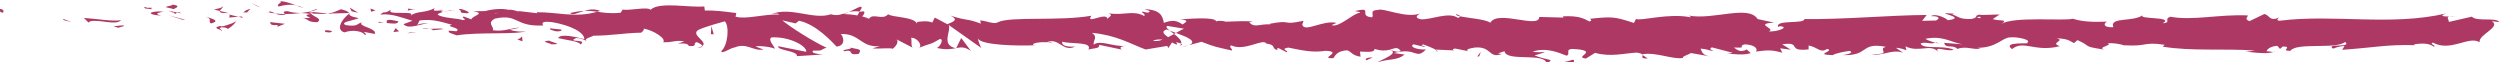 <?xml version="1.0" encoding="UTF-8" standalone="no"?>
<!-- Created with Inkscape (http://www.inkscape.org/) -->

<svg
   xmlns:dc="http://purl.org/dc/elements/1.1/"
   xmlns:cc="http://creativecommons.org/ns#"
   xmlns:rdf="http://www.w3.org/1999/02/22-rdf-syntax-ns#"
   xmlns:svg="http://www.w3.org/2000/svg"
   xmlns="http://www.w3.org/2000/svg"
   xmlns:sodipodi="http://sodipodi.sourceforge.net/DTD/sodipodi-0.dtd"
   xmlns:inkscape="http://www.inkscape.org/namespaces/inkscape"
   version="1.1"
   id="svg10"
   xml:space="preserve"
   width="590.017"
   height="14.668"
   viewBox="0 0 590.017 14.668"
   sodipodi:docname="03-camera.svg"
   inkscape:version="0.92.4 (5da689c313, 2019-01-14)"><defs
     id="defs14"><clipPath
       clipPathUnits="userSpaceOnUse"
       id="clipPath26"><path
         d="M 0,841.89 H 595.28 V 0 H 0 Z"
         id="path24"
         inkscape:connector-curvature="0" /></clipPath><clipPath
       clipPathUnits="userSpaceOnUse"
       id="clipPath374"><path
         d="M 38.105,215.886 H 563.619 V 582.912 H 38.105 Z"
         id="path372"
         inkscape:connector-curvature="0" /></clipPath><clipPath
       clipPathUnits="userSpaceOnUse"
       id="clipPath388"><path
         d="M 0,841.89 H 595.28 V 0 H 0 Z"
         id="path386"
         inkscape:connector-curvature="0" /></clipPath></defs><sodipodi:namedview
     pagecolor="#ffffff"
     bordercolor="#666666"
     borderopacity="1"
     objecttolerance="10"
     gridtolerance="10"
     guidetolerance="10"
     inkscape:pageopacity="0"
     inkscape:pageshadow="2"
     inkscape:window-width="1920"
     inkscape:window-height="1017"
     id="namedview12"
     showgrid="false"
     fit-margin-top="0"
     fit-margin-left="0"
     fit-margin-right="0"
     fit-margin-bottom="0"
     inkscape:zoom="2.1367157"
     inkscape:cx="292.3216"
     inkscape:cy="-1.580317"
     inkscape:window-x="1912"
     inkscape:window-y="-8"
     inkscape:window-maximized="1"
     inkscape:current-layer="g18" /><g
     id="g18"
     inkscape:groupmode="layer"
     inkscape:label="p_sd"
     transform="matrix(1.333,0,0,-1.333,-208.624,1006.815)"><g
       id="g52"
       transform="translate(156.987,753.081)"><path
         d="M 0,0 C -0.656,-0.052 -0.421,0.545 -0.519,0.652 0.579,0.52 -0.028,-0.155 0,0"
         style="fill:#ae3864;fill-opacity:1;fill-rule:nonzero;stroke:none"
         id="path54"
         inkscape:connector-curvature="0" /></g><g
       id="g56"
       transform="translate(167.82,751.725)"><path
         d="M 0,0 -0.192,0.244 1.405,-0.354 Z"
         style="fill:#ae3864;fill-opacity:1;fill-rule:nonzero;stroke:none"
         id="path58"
         inkscape:connector-curvature="0" /></g><g
       id="g60"
       transform="translate(177.95,751.736)"><path
         d="M 0,0 C -0.958,-1.018 -3.671,0.164 -5.475,-0.198 L -5.773,-0.43 -6.587,0.389 C -4.394,0.26 -1.545,-0.284 0,0"
         style="fill:#ae3864;fill-opacity:1;fill-rule:nonzero;stroke:none"
         id="path62"
         inkscape:connector-curvature="0" /></g><g
       id="g64"
       transform="translate(183.352,753.938)"><path
         d="m 0,0 c -0.333,-0.396 1.168,-0.341 -1.26,-0.124 0.122,0.043 0.158,0.068 0.229,0.1 C -0.813,-0.029 -0.512,-0.029 0,0"
         style="fill:#ae3864;fill-opacity:1;fill-rule:nonzero;stroke:none"
         id="path66"
         inkscape:connector-curvature="0" /></g><g
       id="g68"
       transform="translate(182.321,753.914)"><path
         d="M 0,0 C -1.067,0.029 0.698,0.333 0,0"
         style="fill:#ae3864;fill-opacity:1;fill-rule:nonzero;stroke:none"
         id="path70"
         inkscape:connector-curvature="0" /></g><g
       id="g72"
       transform="translate(187.247,753.687)"><path
         d="M 0,0 -1.405,0.354 C -1.112,0.587 0.139,0.64 -0.326,0.81 1.116,0.617 0.82,0.384 0,0"
         style="fill:#ae3864;fill-opacity:1;fill-rule:nonzero;stroke:none"
         id="path74"
         inkscape:connector-curvature="0" /></g><g
       id="g76"
       transform="translate(188.58,752.944)"><path
         d="M 0,0 -0.729,0.15 C -0.601,0.248 -0.408,0.282 0,0"
         style="fill:#ae3864;fill-opacity:1;fill-rule:nonzero;stroke:none"
         id="path78"
         inkscape:connector-curvature="0" /></g><g
       id="g80"
       transform="translate(186.307,753.41)"><path
         d="M 0,0 1.544,-0.316 C 1.341,-0.48 1.319,-0.81 0.835,-0.202 0.962,-0.503 0.656,-0.214 0,0"
         style="fill:#ae3864;fill-opacity:1;fill-rule:nonzero;stroke:none"
         id="path82"
         inkscape:connector-curvature="0" /></g><g
       id="g84"
       transform="translate(185.433,753.255)"><path
         d="M 0,0 C -0.788,-0.221 -1.807,-0.361 -0.396,-0.713 -3.085,-0.573 -2.689,0.143 0,0"
         style="fill:#ae3864;fill-opacity:1;fill-rule:nonzero;stroke:none"
         id="path86"
         inkscape:connector-curvature="0" /></g><g
       id="g88"
       transform="translate(178.468,750.684)"><path
         d="M 0,0 -1.054,-0.298 -1.965,0.043 C -1.51,-0.126 0.065,0.319 0,0"
         style="fill:#ae3864;fill-opacity:1;fill-rule:nonzero;stroke:none"
         id="path90"
         inkscape:connector-curvature="0" /></g><g
       id="g92"
       transform="translate(196.001,754.214)"><path
         d="m 0,0 c 0.088,-0.217 -0.473,-0.577 -0.577,-0.854 l -1.039,0.248 C -1.082,-0.457 -0.071,-0.321 0,0"
         style="fill:#ae3864;fill-opacity:1;fill-rule:nonzero;stroke:none"
         id="path94"
         inkscape:connector-curvature="0" /></g><g
       id="g96"
       transform="translate(195.424,753.36)"><path
         d="M 0,0 1.553,-0.372 C 0.166,-0.416 -0.088,-0.239 0,0"
         style="fill:#ae3864;fill-opacity:1;fill-rule:nonzero;stroke:none"
         id="path98"
         inkscape:connector-curvature="0" /></g><g
       id="g100"
       transform="translate(188.83,751.814)"><path
         d="M 0,0 -2.551,0.781 0.492,-0.01 Z"
         style="fill:#ae3864;fill-opacity:1;fill-rule:nonzero;stroke:none"
         id="path102"
         inkscape:connector-curvature="0" /></g><g
       id="g104"
       transform="translate(201.932,754.241)"><path
         d="M 0,0 -0.881,0.501 0.688,-0.256 Z"
         style="fill:#ae3864;fill-opacity:1;fill-rule:nonzero;stroke:none"
         id="path106"
         inkscape:connector-curvature="0" /></g><g
       id="g108"
       transform="translate(205.867,754.153)"><path
         d="M 0,0 C -0.652,0.415 0.893,0.702 0.205,0.958 1.273,0.884 2.186,0.527 3.007,0.207 2.134,0.386 1.204,0.34 0,0"
         style="fill:#ae3864;fill-opacity:1;fill-rule:nonzero;stroke:none"
         id="path110"
         inkscape:connector-curvature="0" /></g><g
       id="g112"
       transform="translate(210.254,753.893)"><path
         d="M 0,0 C -0.436,0.1 -0.888,0.278 -1.38,0.467 -0.916,0.371 -0.46,0.233 0,0"
         style="fill:#ae3864;fill-opacity:1;fill-rule:nonzero;stroke:none"
         id="path114"
         inkscape:connector-curvature="0" /></g><g
       id="g116"
       transform="translate(199.622,753.095)"><path
         d="M 0,0 C 0.12,0.131 0.351,0.473 1.222,0.618 L 0.612,0.009 C 0.425,0.006 0.214,0.003 0,0"
         style="fill:#ae3864;fill-opacity:1;fill-rule:nonzero;stroke:none"
         id="path118"
         inkscape:connector-curvature="0" /></g><g
       id="g120"
       transform="translate(200.212,753.085)"><path
         d="M 0,0 0.021,0.02 C 0.684,0.033 1.144,0.047 1.341,0.054 1.172,0.048 0.768,0.033 0,0"
         style="fill:#ae3864;fill-opacity:1;fill-rule:nonzero;stroke:none"
         id="path122"
         inkscape:connector-curvature="0" /></g><g
       id="g124"
       transform="translate(199.468,753.092)"><path
         d="M 0,0 C 0.057,0.001 0.098,0.003 0.154,0.003 0.095,-0.057 0.06,-0.077 0,0"
         style="fill:#ae3864;fill-opacity:1;fill-rule:nonzero;stroke:none"
         id="path126"
         inkscape:connector-curvature="0" /></g><g
       id="g128"
       transform="translate(192.901,752.366)"><path
         d="M 0,0 C 0.912,-0.34 2.815,-0.706 0.974,-1.225 0.319,-0.808 1.373,-0.512 0,0"
         style="fill:#ae3864;fill-opacity:1;fill-rule:nonzero;stroke:none"
         id="path130"
         inkscape:connector-curvature="0" /></g><g
       id="g132"
       transform="translate(198.71,752.331)"><path
         d="m 0,0 -1.649,-0.139 c 0.032,0.16 0.329,0.395 -0.123,0.564 z"
         style="fill:#ae3864;fill-opacity:1;fill-rule:nonzero;stroke:none"
         id="path134"
         inkscape:connector-curvature="0" /></g><g
       id="g136"
       transform="translate(199.517,752.138)"><path
         d="m 0,0 -0.808,0.193 0.612,0.052 z"
         style="fill:#ae3864;fill-opacity:1;fill-rule:nonzero;stroke:none"
         id="path138"
         inkscape:connector-curvature="0" /></g><g
       id="g140"
       transform="translate(207.428,753.323)"><path
         d="M 0,0 C 0.712,-0.265 1.492,-0.287 2.372,-0.33 1.429,-0.45 0.453,-0.514 -0.473,-0.513 -0.604,-0.322 -1.011,0.022 0,0"
         style="fill:#ae3864;fill-opacity:1;fill-rule:nonzero;stroke:none"
         id="path142"
         inkscape:connector-curvature="0" /></g><g
       id="g144"
       transform="translate(203.921,753.154)"><path
         d="M 0,0 C 0.049,-0.014 0.112,-0.021 0.158,-0.035 0.061,-0.086 -0.017,-0.103 0,0"
         style="fill:#ae3864;fill-opacity:1;fill-rule:nonzero;stroke:none"
         id="path146"
         inkscape:connector-curvature="0" /></g><g
       id="g148"
       transform="translate(218.468,752.997)"><path
         d="m 0,0 c -0.048,-0.034 -0.09,-0.075 -0.139,-0.111 -0.011,0.036 -0.018,0.07 -0.032,0.105 z"
         style="fill:#ae3864;fill-opacity:1;fill-rule:nonzero;stroke:none"
         id="path150"
         inkscape:connector-curvature="0" /></g><g
       id="g152"
       transform="translate(206.796,752.696)"><path
         d="M 0,0 C -0.709,-0.118 -1.133,0.031 -1.537,0.219 -1.007,0.158 -0.445,0.118 0.158,0.113 0.217,0.027 0.228,-0.03 0,0"
         style="fill:#ae3864;fill-opacity:1;fill-rule:nonzero;stroke:none"
         id="path154"
         inkscape:connector-curvature="0" /></g><g
       id="g156"
       transform="translate(212.672,753.608)"><path
         d="M 0,0 C -0.369,-0.127 -0.788,-0.235 -1.228,-0.335 -0.867,-0.142 -0.131,0.159 0,0"
         style="fill:#ae3864;fill-opacity:1;fill-rule:nonzero;stroke:none"
         id="path158"
         inkscape:connector-curvature="0" /></g><g
       id="g160"
       transform="translate(204.319,753.287)"><path
         d="M 0,0 C -0.036,0.01 -0.068,0.021 -0.106,0.027 0.126,0.158 0.097,0.094 0,0"
         style="fill:#ae3864;fill-opacity:1;fill-rule:nonzero;stroke:none"
         id="path162"
         inkscape:connector-curvature="0" /></g><g
       id="g164"
       transform="translate(204.319,753.287)"><path
         d="M 0,0 C 0.365,-0.088 0.652,-0.238 0.94,-0.372 0.508,-0.324 0.108,-0.258 -0.239,-0.169 -0.151,-0.125 -0.063,-0.06 0,0"
         style="fill:#ae3864;fill-opacity:1;fill-rule:nonzero;stroke:none"
         id="path166"
         inkscape:connector-curvature="0" /></g><g
       id="g168"
       transform="translate(221.095,749.087)"><path
         d="M 0,0 C -0.125,0.565 -1.99,1.087 -3.6,0.481 -5.184,0.904 -4.148,2.761 -2.765,3.8 -2.716,3.553 -2.716,3.326 -1.086,2.992 -1.657,2.684 -4.703,2.271 -3.328,1.76 c 2.16,-0.291 1.77,0.2 2.82,0.499 C -1.401,1.555 2.239,1.235 1.768,0.2 L -0.125,0.565 C -0.161,0.404 0.526,0.147 0,0"
         style="fill:#ae3864;fill-opacity:1;fill-rule:nonzero;stroke:none"
         id="path170"
         inkscape:connector-curvature="0" /></g><g
       id="g172"
       transform="translate(215.223,752.829)"><path
         d="M 0,0 -0.671,0.07 C 0.094,0.169 0.641,0.394 1.649,0.836 2.765,0.56 2.997,0.351 3.074,0.163 L -0.229,0.084 Z"
         style="fill:#ae3864;fill-opacity:1;fill-rule:nonzero;stroke:none"
         id="path174"
         inkscape:connector-curvature="0" /></g><g
       id="g176"
       transform="translate(211.541,752.901)"><path
         d="m 0,0 c 0.524,-0.615 2.135,-0.876 1.148,-1.54 -1.968,0.042 -1.379,0.513 -2.555,0.779 3.176,-0.152 -0.913,0.343 1.382,0.691 -0.624,0.104 -1.185,0.136 -1.715,0.162 0.572,0.074 1.123,0.167 1.643,0.28 C -0.126,0.358 -0.147,0.348 -0.17,0.334 l -0.015,0.002 c 0,-0.004 0.003,-0.005 0.003,-0.01 C -0.319,0.25 -0.364,0.203 -0.21,0.248 -0.199,0.24 -0.161,0.237 -0.143,0.235 -0.122,0.15 -0.063,0.075 0,0.003 0.92,0.13 0.145,0.163 -0.143,0.235 -0.154,0.265 -0.179,0.294 -0.182,0.326 -0.179,0.33 -0.175,0.332 -0.17,0.334 L 3.012,-0.002 C 2.338,-0.088 1.495,-0.07 0,0"
         style="fill:#ae3864;fill-opacity:1;fill-rule:nonzero;stroke:none"
         id="path178"
         inkscape:connector-curvature="0" /></g><g
       id="g180"
       transform="translate(195.572,749.82)"><path
         d="M 0,0 C 0.099,0.054 0.094,0.098 0.102,0.143 0.307,0.067 0.386,0.016 0,0"
         style="fill:#ae3864;fill-opacity:1;fill-rule:nonzero;stroke:none"
         id="path182"
         inkscape:connector-curvature="0" /></g><g
       id="g184"
       transform="translate(196.882,750.191)"><path
         d="m 0,0 c -0.232,0.086 -0.424,0.331 -1.176,0.268 -0.653,-0.184 0.003,-0.294 -0.031,-0.496 -0.454,0.163 -1.587,0.44 -0.165,0.739 L -1.147,0.427 C 0.134,0.638 1.78,1.405 1.556,1.489 1.182,0.936 0.852,0.542 0,0"
         style="fill:#ae3864;fill-opacity:1;fill-rule:nonzero;stroke:none"
         id="path186"
         inkscape:connector-curvature="0" /></g><g
       id="g188"
       transform="translate(204.303,751.389)"><path
         d="M 0,0 2.65,-0.302 1.3,-0.833 1.369,-0.514 C -0.138,-0.639 0.187,-0.246 0,0"
         style="fill:#ae3864;fill-opacity:1;fill-rule:nonzero;stroke:none"
         id="path190"
         inkscape:connector-curvature="0" /></g><g
       id="g192"
       transform="translate(218.772,753.303)"><path
         d="m 0,0 -0.351,0.649 1.53,-0.916 z"
         style="fill:#ae3864;fill-opacity:1;fill-rule:nonzero;stroke:none"
         id="path194"
         inkscape:connector-curvature="0" /></g><g
       id="g196"
       transform="translate(222.215,753.225)"><path
         d="M 0,0 -0.127,0.564 0.782,0.224 Z"
         style="fill:#ae3864;fill-opacity:1;fill-rule:nonzero;stroke:none"
         id="path198"
         inkscape:connector-curvature="0" /></g><g
       id="g200"
       transform="translate(416.534,746.225)"><path
         d="M 0,0 0.779,-0.16 C 0.41,-0.111 0.173,-0.057 0,0"
         style="fill:#ae3864;fill-opacity:1;fill-rule:nonzero;stroke:none"
         id="path202"
         inkscape:connector-curvature="0" /></g><g
       id="g204"
       transform="translate(410.898,746.187)"><path
         d="M 0,0 -0.138,0.278 C 0.123,0.125 0.23,0.012 0,0"
         style="fill:#ae3864;fill-opacity:1;fill-rule:nonzero;stroke:none"
         id="path206"
         inkscape:connector-curvature="0" /></g><g
       id="g208"
       transform="translate(306.787,753.161)"><path
         d="M 0,0 C 1.134,0.527 2.401,1.344 2.264,0.709 L 1.916,0.091 C 1.123,0.202 0.516,0.133 0,0"
         style="fill:#ae3864;fill-opacity:1;fill-rule:nonzero;stroke:none"
         id="path210"
         inkscape:connector-curvature="0" /></g><g
       id="g212"
       transform="translate(364.706,749.469)"><path
         d="M 0,0 C -0.108,-0.06 -0.22,-0.125 -0.331,-0.188 -0.607,0.024 -0.866,0.22 -1.098,0.404 -0.767,0.277 -0.393,0.142 0,0"
         style="fill:#ae3864;fill-opacity:1;fill-rule:nonzero;stroke:none"
         id="path214"
         inkscape:connector-curvature="0" /></g><g
       id="g216"
       transform="translate(365.507,746.909)"><path
         d="M 0,0 1.495,0.399 C 1.159,0.26 0.678,0.127 0,0"
         style="fill:#ae3864;fill-opacity:1;fill-rule:nonzero;stroke:none"
         id="path218"
         inkscape:connector-curvature="0" /></g><g
       id="g220"
       transform="translate(447.321,745.569)"><path
         d="M 0,0 0.909,-0.63 C -0.513,-0.626 0.113,-0.309 0,0"
         style="fill:#ae3864;fill-opacity:1;fill-rule:nonzero;stroke:none"
         id="path222"
         inkscape:connector-curvature="0" /></g><g
       id="g224"
       transform="translate(257.483,752.997)"><path
         d="M 0,0 C 0.979,0.241 1.757,0.343 2.442,0.373 1.263,0.018 0.311,-0.514 0,0"
         style="fill:#ae3864;fill-opacity:1;fill-rule:nonzero;stroke:none"
         id="path226"
         inkscape:connector-curvature="0" /></g><g
       id="g228"
       transform="translate(414.316,752.788)"><path
         d="M 0,0 C 0.477,-0.112 0.68,-0.238 0.666,-0.376 0.175,-0.27 -0.102,-0.152 0,0"
         style="fill:#ae3864;fill-opacity:1;fill-rule:nonzero;stroke:none"
         id="path230"
         inkscape:connector-curvature="0" /></g><g
       id="g232"
       transform="translate(262.752,753.368)"><path
         d="M 0,0 C -0.173,-0.062 -0.342,-0.093 -0.517,-0.145 -1.233,-0.042 -1.953,0.042 -2.827,0.002 -1.956,0.267 -0.959,0.43 0,0"
         style="fill:#ae3864;fill-opacity:1;fill-rule:nonzero;stroke:none"
         id="path234"
         inkscape:connector-curvature="0" /></g><g
       id="g236"
       transform="translate(558.974,746.082)"><path
         d="M 0,0 C 0.081,0.028 0.179,0.041 0.253,0.074 0.277,-0.01 0.165,-0.014 0,0"
         style="fill:#ae3864;fill-opacity:1;fill-rule:nonzero;stroke:none"
         id="path238"
         inkscape:connector-curvature="0" /></g><g
       id="g240"
       transform="translate(591.502,752.323)"><path
         d="M 0,0 C -0.32,0.038 -0.843,0.039 -1.335,0.047 -1.095,0.09 -0.693,0.086 0,0"
         style="fill:#ae3864;fill-opacity:1;fill-rule:nonzero;stroke:none"
         id="path242"
         inkscape:connector-curvature="0" /></g><g
       id="g244"
       transform="translate(236.071,753.495)"><path
         d="M 0,0 C -0.731,0.04 -0.116,0.068 0,0"
         style="fill:#ae3864;fill-opacity:1;fill-rule:nonzero;stroke:none"
         id="path246"
         inkscape:connector-curvature="0" /></g><g
       id="g248"
       transform="translate(232.519,751.049)"><path
         d="M 0,0 C 0.155,-0.07 0.273,-0.158 0.292,-0.301 0.232,-0.152 0.13,-0.057 0,0"
         style="fill:#ae3864;fill-opacity:1;fill-rule:nonzero;stroke:none"
         id="path250"
         inkscape:connector-curvature="0" /></g><g
       id="g252"
       transform="translate(270.027,749.519)"><path
         d="M 0,0 C 0.022,0 0.038,0.002 0.063,0.002 -0.154,-0.119 -0.117,-0.096 0,0"
         style="fill:#ae3864;fill-opacity:1;fill-rule:nonzero;stroke:none"
         id="path254"
         inkscape:connector-curvature="0" /></g><g
       id="g256"
       transform="translate(234.971,753.213)"><path
         d="M 0,0 C 0.274,0.076 0.59,0.139 0.934,0.184 0.783,0.136 0.499,0.076 0,0"
         style="fill:#ae3864;fill-opacity:1;fill-rule:nonzero;stroke:none"
         id="path258"
         inkscape:connector-curvature="0" /></g><g
       id="g260"
       transform="translate(235.119,753.506)"><path
         d="M 0,0 C -0.252,-0.028 -0.45,-0.043 -0.638,-0.06 -0.731,0.043 -0.649,0.108 0,0"
         style="fill:#ae3864;fill-opacity:1;fill-rule:nonzero;stroke:none"
         id="path262"
         inkscape:connector-curvature="0" /></g><g
       id="g264"
       transform="translate(237.088,753.461)"><path
         d="m 0,0 c -0.418,0.01 -0.807,-0.02 -1.182,-0.064 0.143,0.042 0.203,0.077 0.165,0.097 C -0.803,0.024 -0.501,0.011 0,0"
         style="fill:#ae3864;fill-opacity:1;fill-rule:nonzero;stroke:none"
         id="path266"
         inkscape:connector-curvature="0" /></g><g
       id="g268"
       transform="translate(499.15,747.737)"><path
         d="M 0,0 C 0.048,0.02 0.104,0.032 0.157,0.059 0.893,-0.198 0.57,-0.157 0,0"
         style="fill:#ae3864;fill-opacity:1;fill-rule:nonzero;stroke:none"
         id="path270"
         inkscape:connector-curvature="0" /></g><g
       id="g272"
       transform="translate(325.795,746.739)"><path
         d="m 0,0 c -0.034,0.006 -0.052,0.022 -0.084,0.03 0.035,0.006 0.078,0.015 0.109,0.022 z"
         style="fill:#ae3864;fill-opacity:1;fill-rule:nonzero;stroke:none"
         id="path274"
         inkscape:connector-curvature="0" /></g><g
       id="g276"
       transform="translate(328.418,746.278)"><path
         d="m 0,0 c -1.117,0.77 -1.752,0.675 -2.598,0.512 l 0.867,1.784 z"
         style="fill:#ae3864;fill-opacity:1;fill-rule:nonzero;stroke:none"
         id="path278"
         inkscape:connector-curvature="0" /></g><g
       id="g280"
       transform="translate(506.47,752.186)"><path
         d="M 0,0 0.481,0.18 C 0.782,-0.019 1.086,-0.198 0,0 m -263.632,0.601 c -0.632,-0.049 -1.187,-0.037 -1.359,0.137 -0.105,-0.096 -0.122,-0.192 0.126,-0.288 0.738,-0.153 1.057,-0.029 1.233,0.151 m 1.295,0.115 c -0.018,0.014 -0.034,0.022 -0.057,0.033 0.825,0.129 1.247,0.235 0.057,-0.033 m 118.223,-4.61 c -0.692,-0.26 -1.306,-0.373 -1.702,-0.145 0.631,0.176 1.2,0.202 1.702,0.145 m 42.134,-1.985 c -0.39,-0.406 -1.454,0.04 -1.987,0.184 0.909,0.227 1.379,0.604 1.987,-0.184 m 23.367,-0.145 c 2.417,0.815 4.692,-0.213 6.001,-0.718 0.923,0.279 -0.726,1.453 1.905,1.134 3.717,-0.378 -0.704,-1.413 1.528,-1.641 l 1.617,1.003 c 2.85,-0.767 4.981,-0.081 7.385,0.046 0.544,-0.08 0.811,-0.184 0.944,-0.293 2.559,0.434 5.363,-0.979 7.293,-0.651 -0.452,0.206 1.102,0.631 1.334,0.874 l 3.481,-0.62 c -1.54,0.263 -1.472,0.84 -1.754,1.399 1.088,-0.059 1.6,-0.375 2.34,-0.45 -0.452,0.203 -0.908,0.411 -0.333,0.669 l 3.654,-0.953 c -0.216,-0.098 -0.636,-0.135 -0.987,-0.161 0.912,-0.006 2.888,-0.368 4.194,0.101 -0.115,0.222 -0.564,0.429 -0.677,0.653 -1.096,-0.633 -1.72,-0.093 -2.289,0.337 2.521,-0.098 0.629,0.147 1.842,0.556 1.778,-0.022 2.507,-0.785 2.04,-1.27 2.008,0.219 2.647,0.37 4.696,-0.211 l -0.388,0.783 1.884,-0.247 -1.528,0.954 c 3.614,0.533 0.664,-1.342 4.679,-0.9 l 0.011,0.687 c 1.544,-0.263 2.074,-1.423 3.274,-0.599 1.499,-0.416 -2.564,-0.971 0.958,-1.112 0.622,0.355 1.958,0.615 2.97,0.754 1.126,-0.313 -0.856,-0.815 -1.576,-0.719 5.317,-0.325 3.299,2.35 8.048,1.445 -1.628,-0.494 1.358,-1.33 -2.492,-1.309 1.839,-0.407 3.618,0.995 5.535,0.247 l -1.249,0.877 c 0.69,0.018 1.466,-0.302 1.841,-0.409 l -0.156,0.677 c 2.368,-1.187 4.406,0.564 5.813,-0.991 -0.979,1.223 1.767,-0.072 2.707,0.405 -1.948,0.861 -5.588,-0.023 -5.847,1.107 0.908,0.341 1.719,-0.212 2.595,0.121 -0.612,0.167 -1.504,0.466 -1.737,0.694 2.996,0.64 4.701,-0.68 6.519,-0.975 l -3.207,0.261 c 0.259,-1.129 1.443,-0.193 2.343,-1.078 1.606,0.606 2.861,-0.272 4.17,0.101 -0.347,-0.006 -0.371,0.105 -0.719,0.098 3.497,-0.028 4.47,1.811 5.861,1.843 1.365,0.147 3.952,-0.468 3.015,-0.946 1.119,-0.313 -4.645,0.337 -2.647,-1.126 1.997,1.691 4.107,-0.632 8.459,0.524 -1.905,0.6 1.119,0.951 -0.582,1.405 2.074,-0.137 2.151,-0.389 3.074,-0.867 l 0.625,0.528 c 2.708,-1.184 0.636,-1.048 4.737,-1.681 -1.375,0.413 1.646,0.765 0.597,1.138 1.137,0.036 2.247,-0.124 3.078,-0.441 l -0.151,0.076 c 4.152,-0.273 3.399,0.666 7.181,0.077 L 32.92,-5.137 c 4.953,-0.859 11.212,-0.304 16.338,-0.699 l -1.804,-0.261 c 0.548,0.163 3.454,-0.505 5.051,-0.007 -0.321,0.03 -0.871,0.173 -1.17,0.13 0.046,0.358 0.667,0.887 1.899,0.976 l 0.475,-0.544 0.497,0.422 c 1.878,0.01 -0.551,-0.78 1.327,-0.772 1.095,1.561 8.086,0.208 9.705,1.582 1.277,-1.129 -3.554,-0.163 -2.152,-1.187 0.572,0.169 0.828,0.381 2.05,0.471 l -0.421,-0.675 c 5.682,0.385 7.85,0.962 12.908,0.819 l -0.203,0.145 c 1.8,0.262 2.772,0.14 3.576,-0.445 0.375,0.317 -0.923,0.478 -0.223,0.756 3.174,-1.731 6.34,1.27 8.274,0.06 -0.252,1.366 3.893,2.667 2.165,3.731 l 1.299,-0.162 c -0.428,0.901 -4.079,0.022 -4.826,0.965 l -4.102,-0.943 c 0.129,0.339 -0.545,0.843 0.114,0.959 C 82.684,0.202 81.8,0.25 83.127,0.736 73.328,-1.56 63.261,0.663 53.613,-0.559 c -0.652,0.08 -0.277,0.398 -0.026,0.609 -1.778,-0.87 -1.701,0.454 -2.673,0.577 l -2.6,-1.253 C 47.257,-0.253 48.082,0.13 48.005,0.381 43.08,0.631 38.284,-0.59 34.3,0.15 c -1.271,-0.45 0.302,-1.01 -1.372,-1.165 2.273,1.294 -4.879,0.608 -3.43,1.519 -1.622,-1.374 -6.029,-0.293 -5.295,-2.203 -2.007,-0.113 -1.66,0.812 -1.082,0.983 -2.326,-0.072 -4.204,-0.082 -6.106,0.518 C 15.74,-0.644 6.386,0.277 4.31,-1.161 5.724,-0.228 4.201,-0.677 2.842,-0.271 L 4.068,0.552 1.003,0.463 C 0.379,0.542 0.204,0.507 0.207,0.433 -0.313,0.393 0.33,-0.042 -0.99,-0.25 -3.075,-0.302 -3.177,0.15 -4.324,0.576 l 0.319,0.122 -1.415,0.077 c -1.042,-0.025 3.683,-0.818 0.285,-1.241 -0.049,0.227 -2.047,1.313 -2.959,0.722 1.735,0.043 1.517,-0.53 0.878,-0.772 l -2.432,-0.06 0.803,1.042 c -6.973,-0.057 -14.228,-0.799 -21.672,-0.733 0.102,-0.913 -5.271,-0.048 -4.599,-1.389 l 0.286,0.129 c 1.828,-0.132 -0.53,-1.059 -2.018,-0.909 1.556,0.428 -2.79,1.345 0.993,1.544 l -2.924,0.635 c -1.624,2.573 -7.801,-0.216 -12.232,0.613 0.313,-0.1 0.395,-0.237 0.433,-0.317 -3.938,0.824 -8.831,-0.695 -9.744,-0.284 l -0.349,-0.706 c -3.367,1.085 -3.766,1.177 -7.782,0.738 0.053,-0.114 0.517,-0.317 -0.119,-0.466 -0.966,0.523 -1.938,1.045 -4.686,0.901 L -73.145,0 l -4.3,0.116 c 0.031,-2.178 -7.367,1.333 -8.658,-1.029 -0.842,0.636 -3.987,0.836 -5.384,1.139 -0.01,-0.092 -0.098,-0.19 -0.33,-0.291 -1.652,1.173 -4.766,-0.367 -6.595,-0.234 -1.193,0.28 -0.677,0.651 -0.157,1.024 -2.359,-0.927 -6.511,1.033 -7.373,0.641 -1.728,-0.089 -0.644,-0.835 -1.118,-1.318 -2.568,0.208 0.432,1.971 -3.014,1.104 0.4,-0.095 1.14,-0.172 0.853,-0.3 -1.316,-0.184 -3.67,-2.687 -4.981,-2.183 l 0.867,0.39 c -2.4,0.562 -5.679,-1.776 -6.064,-0.305 l 0.225,0.684 c -4.136,-0.905 -1.754,0.268 -5.946,-0.525 l 0.053,-0.113 c -1.829,0.132 -2.818,-0.722 -3.714,0.377 l 0.629,0.149 c -2.268,0.087 -2.471,0.004 -4.78,-0.05 -0.271,0.105 -1.387,0.269 -1.71,0.038 -0.105,0.911 -5.363,0.42 -6.392,0.366 1.83,-0.134 0.963,-0.523 0.444,-0.895 -1.078,0.746 -1.822,0.822 -3.314,0.284 -0.214,1.136 -0.512,2.348 -3.456,2.414 0.456,-0.172 1.171,-0.268 0.878,-0.502 -0.3,-0.234 -0.985,0.023 -1.216,0.108 -0.293,-0.234 0.653,-0.415 0.324,-0.81 -1.991,1.086 -3.439,0.077 -6.321,0.463 0.915,-0.342 0.128,-0.564 -0.201,-0.956 -0.224,1.287 -3.945,-1.119 -2.849,0.543 -5.648,-0.997 -14.334,-0.073 -16.534,-1.145 -0.593,-0.467 -2.166,0.289 -3.149,0.311 l 0.134,-0.565 c -2.752,1.024 -2.142,0.38 -5.377,1.413 1.34,-0.671 0.781,-0.981 -0.569,-1.512 l -2.221,1.173 -0.432,-0.873 c -0.912,0.342 -1.929,0.204 -2.946,0.066 0.493,-0.01 0.224,-0.085 0.192,-0.243 -0.486,1.212 -4.458,1.07 -5.073,1.646 -0.993,-1.182 -2.66,0.299 -3.387,-0.809 -0.326,0.166 -0.748,0.302 -1.207,0.414 0.478,0.517 0.654,1.095 -0.242,0.842 -0.077,0.012 -0.137,0.01 -0.211,0.019 l -0.389,-0.686 c -0.912,0.16 -1.843,0.24 -2.457,0.253 0.278,0.059 0.597,0.187 0.93,0.342 -0.392,-0.102 -0.754,-0.23 -1.106,-0.34 -0.124,0.001 -0.245,0 -0.326,-0.008 0.057,-0.02 0.123,-0.032 0.197,-0.033 -0.558,-0.161 -1.134,-0.24 -1.93,-0.008 -3.194,-1.052 -7.103,1.442 -10.624,-0.001 0.529,0.147 1.277,0.211 1.477,-0.033 -2.947,0.065 -5.875,-0.914 -7.739,-0.389 l 0.133,0.639 c -2.161,0.29 -3.831,0.495 -5.572,0.454 l -0.096,0.724 c -2.529,-0.265 -7.959,0.9 -9.511,-0.59 -0.618,0.577 -3.499,-0.171 -4.937,0.023 l -0.366,-0.554 c -1.874,-0.182 -3.032,0.016 -4.152,0.177 -3.805,-1.155 -7.328,-0.014 -10.655,-0.095 l -0.031,-0.16 -3.373,0.397 c 0.883,-0.501 -0.664,0.346 -1.678,0.207 -1.074,0.27 -2.816,0.127 -4.082,-0.232 l -2.151,-0.029 c 2.389,-0.375 -0.169,-0.798 -0.305,-1.439 l -1.373,0.513 c -0.554,-0.308 0.885,-0.502 -0.13,-0.638 -0.919,0.342 -3.637,0.321 -4.486,0.983 0.134,0.161 0.464,0.312 0.871,0.438 0.116,-0.04 0.11,-0.031 0.035,0.012 0.035,0.011 0.06,0.023 0.095,0.034 -0.045,-0.009 -0.064,-0.013 -0.116,-0.021 -0.115,0.063 -0.298,0.17 -0.375,0.254 -1.709,-0.142 -1.082,0.121 -1.022,0.409 -1.94,-0.999 -3.025,-0.324 -4.51,-1.496 2.015,1.32 -4.448,0.011 -3.194,1.267 -1.446,-1.01 -0.989,-0.048 -1.916,-0.911 2.036,0.276 4.062,-0.652 5.7,-1.091 l -1.61,-0.606 c 1.049,-1.144 3.614,0.426 4.572,0.039 -0.646,0.266 -2.098,0.001 -2.147,-0.255 l 0.431,0.874 c 2.298,0.35 4.127,-0.333 5.759,-0.767 -1.54,-0.289 1.868,-0.526 0.75,-1.144 l -1.217,0.107 c -0.558,-0.308 0.621,-0.574 1.305,-0.831 3.845,0.636 10.888,0.08 12.265,0.768 -0.787,-0.222 -2.229,-0.029 -2.917,0.226 l 1.803,0.363 c -1.464,0.03 -2.621,-0.746 -4.783,-0.456 0.365,0.553 -1.204,1.311 0.438,2.078 4.139,0.868 3.401,-1.443 8.385,-1.233 0.46,-0.171 -1.043,0.905 1.611,0.606 3.338,-0.556 5.784,-1.816 5.778,-3.019 -1.405,0.353 -4.216,1.058 -4.647,0.186 1.403,-0.353 3.827,-0.568 3.951,-1.132 1.453,1.009 -2.65,0.3 -0.744,1.14 0.986,-0.024 1.408,-0.353 1.867,-0.525 -0.656,0.418 0.885,0.703 1.18,0.938 3.194,0.009 5.032,0.45 8.458,0.538 0.182,0.147 0.558,0.468 0.459,0.715 1.674,-0.277 4.061,-1.786 3.436,-2.414 1.962,-0.042 2.067,0.435 3.738,0.158 -2.667,-0.904 0.523,0.15 0.808,-0.822 1.708,-0.118 0.596,0.469 1.383,0.693 0.283,-0.104 0.965,-0.427 1.01,-0.689 1.049,0.737 -2.034,1.923 -0.801,2.781 0.854,0.54 4.523,1.511 4.785,1.585 0.814,-0.821 0.575,-4.204 -0.646,-5.298 0.13,-0.567 1.616,0.606 2.365,0.667 2.169,0.915 3.309,-0.716 5.114,-0.355 l -1.375,0.512 c 0.298,0.234 2.954,-0.066 3.375,-0.396 0.068,0.319 -1.374,1.644 -0.549,2.025 3.242,0.17 6.317,-1.594 6.115,-2.551 l -4.969,0.994 c -0.175,-0.799 3.528,-0.801 3.324,-1.76 l 4.576,0.284 c -0.578,0.026 -2.344,0.253 -1.65,0.693 1.966,-0.042 1.019,0.139 2.331,0.511 -2.253,1.012 -6.38,3.611 -7.851,4.847 l 2.362,-0.535 0.59,0.469 c 3.078,-0.632 5.858,-3.76 6.669,-4.581 1.769,0.202 1.15,1.908 0.729,2.24 3.479,0.084 3.436,-2.413 6.943,-2.17 l -1.317,-0.372 c 0.828,-0.159 3.836,0.184 3.513,-0.13 0.695,0.454 1.333,1.523 0.558,1.812 l 3.106,-1.603 c -0.456,0.17 -0.157,1.538 -0.352,1.782 1.248,0.052 2.125,-1.581 1.336,-1.804 2.435,0.988 1.831,0.449 3.807,1.608 0.72,-0.095 -0.066,-1.452 -0.593,-1.6 1.628,-0.368 2.584,-0.195 3.356,-0.046 -2.69,0.588 -0.733,3.068 -1.243,4.109 l 5.787,-4.08 c -0.196,0.246 -0.654,1.551 -0.621,1.707 0.484,-1.212 7.114,-1.371 10.357,-1.202 l -0.487,0.01 c -0.657,0.418 2.133,0.755 3.274,0.329 -0.193,0.244 -0.456,0.17 -0.945,0.182 2.167,0.913 2.812,-1.838 5.019,-0.764 -2.001,-0.115 -2.394,0.374 -2.292,0.854 1.64,-0.438 5.44,0.039 4.644,-1.389 1.053,0.299 2,0.118 1.909,0.84 l 4.031,-0.85 c -0.301,0.147 -0.56,0.568 0.619,0.666 -2.259,-0.19 -4.447,1.142 -5.636,0.207 -0.059,0.883 0.79,1.355 -0.292,2.101 4.36,-0.42 6.75,-1.926 9.497,-2.949 l 3.84,0.636 0.162,-0.404 0.667,1.016 c 0.48,-0.232 0.786,-0.434 0.886,-0.338 0.088,0.091 -0.034,0.226 -0.223,0.376 0.404,-0.051 0.771,-0.141 0.962,-0.246 0.151,0.533 -0.527,1.147 -1.252,1.701 -0.345,-0.191 -0.7,-0.383 -1.057,-0.563 -0.752,0.51 -1.296,1.036 -0.247,1.373 0.148,-0.069 0.338,-0.144 0.538,-0.219 -0.481,0.381 -0.776,0.694 -0.422,0.844 l 2.935,-0.489 c -0.334,-0.138 -0.832,-0.428 -1.416,-0.758 1.84,-0.666 3.939,-1.476 2.296,-2.161 l 2.236,0.599 c 2.626,-1.008 2.169,-0.803 5.367,-1.551 0.175,0.353 -0.676,0.653 -0.102,0.912 2.331,-1.141 5.688,1.331 6.196,0.327 1.883,-0.248 0.784,-0.877 1.982,-1.159 -0.057,0.113 -0.17,0.336 0.178,0.354 l 1.422,-0.728 c 0.575,0.261 -1.309,0.505 0.294,0.819 2.741,-0.546 4.35,-0.918 6.641,-0.57 3.26,-0.172 -1.397,-1.449 1.358,-1.304 0.405,0.595 0.761,1.302 2.482,1.391 0.908,-0.41 0.786,-0.875 2.329,-1.138 l -0.097,0.912 c 1.427,-0.039 2.568,-0.208 2.579,0.48 1.168,-0.389 1.973,-0.32 2.583,-0.174 2.166,-0.482 -1.594,-1.85 -2.099,-2.207 2.13,0.684 3.601,0.286 4.816,1.385 l -1.885,0.245 c 4.023,1.129 3.814,-1.291 5.678,0.642 -1.378,-0.072 -3.032,0.415 -2.219,0.917 l 1.995,-0.469 c 0.235,0.241 -1.14,0.169 -0.225,0.447 0.569,-0.2 1.734,-0.669 2.249,-0.973 l -0.027,0.057 3.604,-0.155 c -0.684,-0.037 -0.853,0.299 -0.165,0.337 l 2.363,-0.479 c -0.723,0.23 0.017,0.511 1.077,0.659 3.043,0.276 2.436,-2.051 4.797,-1.124 -0.344,-0.019 -0.399,0.095 -0.747,0.076 l 1.214,0.407 c 0.257,-1.934 7.156,-0.196 7.417,-2.133 1.729,0.782 0.12,0.467 -2.103,1.381 l 1.842,0.556 c -0.747,0.074 -1.375,-0.074 -2.175,0.115"
         style="fill:#ae3864;fill-opacity:1;fill-rule:nonzero;stroke:none"
         id="path282"
         inkscape:connector-curvature="0" /></g><g
       id="g284"
       transform="translate(365.399,747.206)"><path
         d="M 0,0 C 0.151,0.116 0.193,0.244 0.228,0.374 0.438,0.258 0.442,0.125 0,0"
         style="fill:#ae3864;fill-opacity:1;fill-rule:nonzero;stroke:none"
         id="path286"
         inkscape:connector-curvature="0" /></g><g
       id="g288"
       transform="translate(447.153,745.686)"><path
         d="M 0,0 C 0.028,0.006 0.056,0.003 0.084,0.008 0.13,-0.034 0.155,-0.075 0.168,-0.116 Z"
         style="fill:#ae3864;fill-opacity:1;fill-rule:nonzero;stroke:none"
         id="path290"
         inkscape:connector-curvature="0" /></g><g
       id="g292"
       transform="translate(279.88,746.806)"><path
         d="M 0,0 C 0.508,0.099 0.792,0.225 0.981,0.355 1.008,0.187 0.777,0.045 0,0"
         style="fill:#ae3864;fill-opacity:1;fill-rule:nonzero;stroke:none"
         id="path294"
         inkscape:connector-curvature="0" /></g><g
       id="g296"
       transform="translate(228.511,753.805)"><path
         d="M 0,0 1.583,-0.179 C 0.817,-0.145 0.544,-0.295 0.157,-0.404 0.193,-0.244 0.495,-0.011 0,0"
         style="fill:#ae3864;fill-opacity:1;fill-rule:nonzero;stroke:none"
         id="path298"
         inkscape:connector-curvature="0" /></g><g
       id="g300"
       transform="translate(214.774,749.549)"><path
         d="m 0,0 c -0.231,0.084 -0.491,0.009 -0.719,0.095 l 0.063,0.319 C 0.33,0.393 1.019,0.136 0,0"
         style="fill:#ae3864;fill-opacity:1;fill-rule:nonzero;stroke:none"
         id="path302"
         inkscape:connector-curvature="0" /></g><g
       id="g304"
       transform="translate(227.046,751.52)"><path
         d="m 0,0 c -0.125,-0.578 -1.118,-0.382 -2.227,-0.275 0.067,-0.002 0.13,-0.007 0.196,0 C -2.358,0.535 -1.176,0.267 0,0"
         style="fill:#ae3864;fill-opacity:1;fill-rule:nonzero;stroke:none"
         id="path306"
         inkscape:connector-curvature="0" /></g><g
       id="g308"
       transform="translate(224.562,751.265)"><path
         d="M 0,0 C -0.342,0.027 -0.691,0.042 -1.025,0.015 -1.155,0.339 -0.609,0.082 0,0"
         style="fill:#ae3864;fill-opacity:1;fill-rule:nonzero;stroke:none"
         id="path310"
         inkscape:connector-curvature="0" /></g><g
       id="g312"
       transform="translate(238.471,753.02)"><path
         d="M 0,0 C -0.525,-0.149 -0.33,0.74 -0.627,0.504 -1.214,1.24 2.878,-0.387 0,0"
         style="fill:#ae3864;fill-opacity:1;fill-rule:nonzero;stroke:none"
         id="path314"
         inkscape:connector-curvature="0" /></g><g
       id="g316"
       transform="translate(226.148,749.614)"><path
         d="M 0,0 0.397,0.714 1.019,0.139 Z"
         style="fill:#ae3864;fill-opacity:1;fill-rule:nonzero;stroke:none"
         id="path318"
         inkscape:connector-curvature="0" /></g><g
       id="g320"
       transform="translate(234.902,750.138)"><path
         d="m 0,0 -1.771,-0.198 c 0.026,0.12 -0.199,0.19 -0.475,0.244 C -1.155,0.07 0.042,0.212 0,0"
         style="fill:#ae3864;fill-opacity:1;fill-rule:nonzero;stroke:none"
         id="path322"
         inkscape:connector-curvature="0" /></g><g
       id="g324"
       transform="translate(232.656,750.184)"><path
         d="M 0,0 C -0.569,-0.014 -1.11,0.001 -1.426,0.118 -1.118,0.111 -0.456,0.087 0,0"
         style="fill:#ae3864;fill-opacity:1;fill-rule:nonzero;stroke:none"
         id="path326"
         inkscape:connector-curvature="0" /></g><g
       id="g328"
       transform="translate(228.57,749.4)"><path
         d="M 0,0 0.524,0.149 1.775,0.201 Z"
         style="fill:#ae3864;fill-opacity:1;fill-rule:nonzero;stroke:none"
         id="path330"
         inkscape:connector-curvature="0" /></g><g
       id="g332"
       transform="translate(253.945,750.276)"><path
         d="M 0,0 1.934,-0.205 C 2.131,-0.45 1.604,-0.599 0.884,-0.502 0.421,-0.331 -0.296,-0.237 0,0"
         style="fill:#ae3864;fill-opacity:1;fill-rule:nonzero;stroke:none"
         id="path334"
         inkscape:connector-curvature="0" /></g><g
       id="g336"
       transform="translate(248.099,748.32)"><path
         d="M 0,0 C 0.523,0.148 0.558,0.308 0.853,0.543 L 0.912,-0.342 Z"
         style="fill:#ae3864;fill-opacity:1;fill-rule:nonzero;stroke:none"
         id="path338"
         inkscape:connector-curvature="0" /></g><g
       id="g340"
       transform="translate(253.737,748.114)"><path
         d="M 0,0 C 0.193,-0.246 2.806,-0.705 0.355,-0.649 0.159,-0.406 -1.777,-0.202 0,0"
         style="fill:#ae3864;fill-opacity:1;fill-rule:nonzero;stroke:none"
         id="path342"
         inkscape:connector-curvature="0" /></g><g
       id="g344"
       transform="translate(282.869,749.234)"><path
         d="m 0,0 -0.492,0.011 0.071,1.452 z"
         style="fill:#ae3864;fill-opacity:1;fill-rule:nonzero;stroke:none"
         id="path346"
         inkscape:connector-curvature="0" /></g><g
       id="g348"
       transform="translate(308.545,745.76)"><path
         d="m 0,0 c -2.291,-0.348 -0.544,0.896 -2.614,0.462 -0.538,0.343 1.692,0.354 1.14,0.65 C -0.091,0.75 0.635,0.955 0,0"
         style="fill:#ae3864;fill-opacity:1;fill-rule:nonzero;stroke:none"
         id="path350"
         inkscape:connector-curvature="0" /></g><g
       id="g352"
       transform="translate(307.071,746.872)"><path
         d="M 0,0 C -0.221,0.057 -0.456,0.127 -0.706,0.221 -0.305,0.13 -0.117,0.061 0,0"
         style="fill:#ae3864;fill-opacity:1;fill-rule:nonzero;stroke:none"
         id="path354"
         inkscape:connector-curvature="0" /></g><g
       id="g356"
       transform="translate(398.41,744.627)"><path
         d="M 0,0 -0.112,0.223 C 0.116,0.464 0.461,0.482 1.152,0.519 Z"
         style="fill:#ae3864;fill-opacity:1;fill-rule:nonzero;stroke:none"
         id="path358"
         inkscape:connector-curvature="0" /></g><g
       id="g360"
       transform="translate(418.391,745.32)"><path
         d="M 0,0 -0.344,-0.019 0.299,0.818 Z"
         style="fill:#ae3864;fill-opacity:1;fill-rule:nonzero;stroke:none"
         id="path362"
         inkscape:connector-curvature="0" /></g><g
       id="g364"
       transform="translate(435.16,744.253)"><path
         d="M 0,0 C -0.684,-0.035 -1.489,0.152 -2.176,0.116 -0.684,-0.035 0.185,1.043 0,0"
         style="fill:#ae3864;fill-opacity:1;fill-rule:nonzero;stroke:none"
         id="path366"
         inkscape:connector-curvature="0" /></g></g></svg>